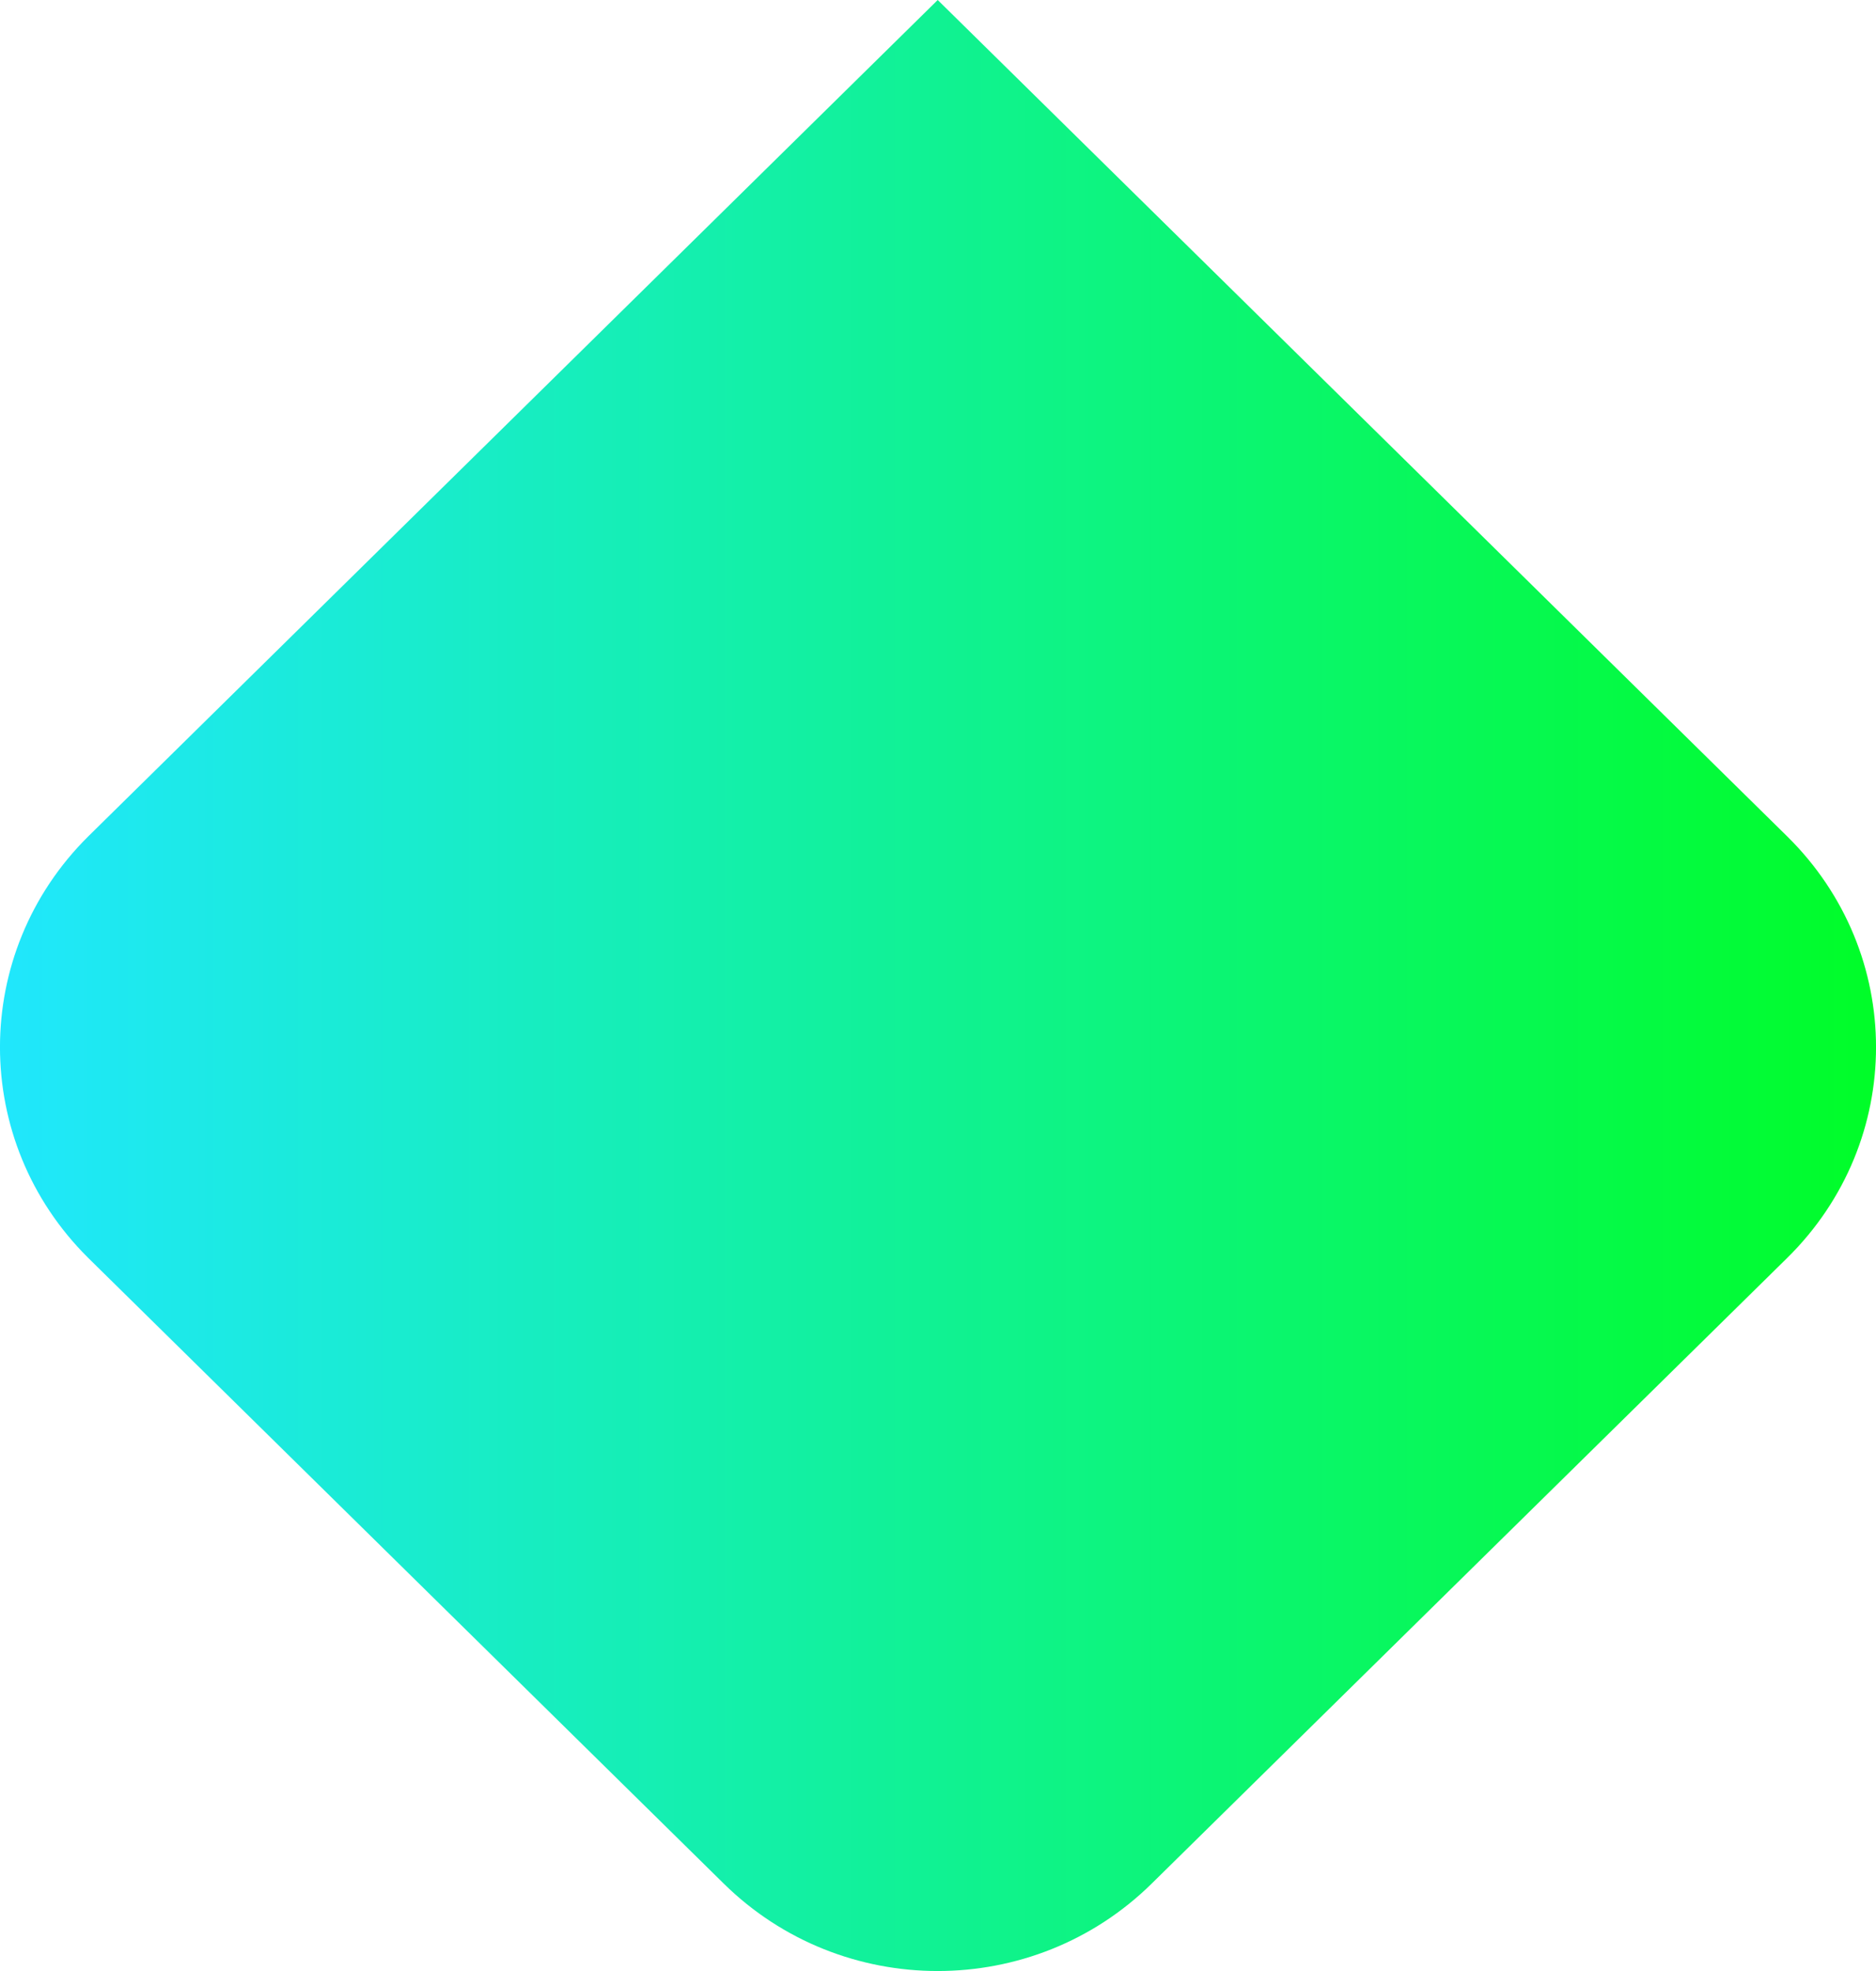 <svg width="20" height="21" viewBox="0 0 20 21" fill="none" xmlns="http://www.w3.org/2000/svg">
<path d="M19.053 8.911C20.316 10.154 20.316 12.16 19.053 13.403L12.279 20.068C11.017 21.311 8.977 21.311 7.715 20.068L0.941 13.403C-0.314 12.16 -0.314 10.154 0.941 8.911L9.997 -3.05176e-05L19.053 8.911Z" fill="url(#paint0_linear_2014_3378)"/>
<defs>
<linearGradient id="paint0_linear_2014_3378" x1="20" y1="10.5" x2="0" y2="10.5" gradientUnits="userSpaceOnUse">
<stop stop-color="#00FD28"/>
<stop offset="1" stop-color="#20E7FD"/>
</linearGradient>
</defs>
</svg>
